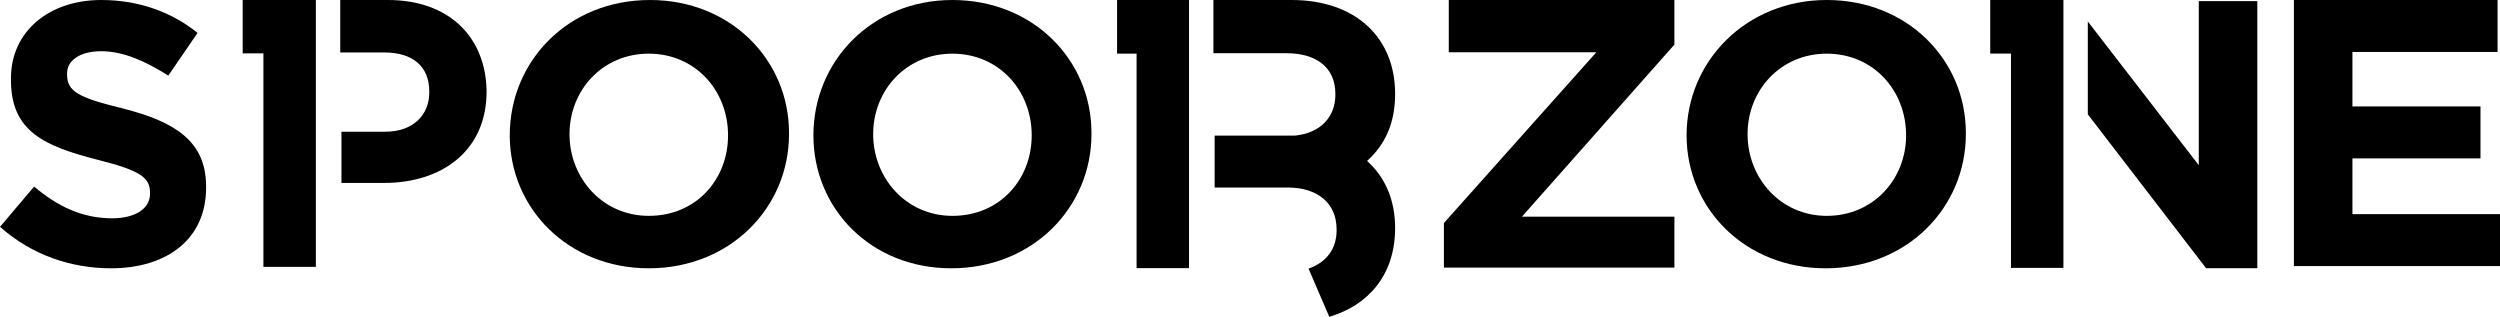 <?xml version="1.0" encoding="UTF-8" standalone="no"?>
<!DOCTYPE svg PUBLIC "-//W3C//DTD SVG 1.1//EN" "http://www.w3.org/Graphics/SVG/1.1/DTD/svg11.dtd">
<svg width="100%" height="100%" viewBox="0 0 205 26" version="1.1" xmlns="http://www.w3.org/2000/svg" xmlns:xlink="http://www.w3.org/1999/xlink" xml:space="preserve" xmlns:serif="http://www.serif.com/" style="fill-rule:evenodd;clip-rule:evenodd;stroke-linejoin:round;stroke-miterlimit:2;">
    <path d="M0,18.6L2.8,15.3C4.7,16.9 6.7,17.9 9.2,17.9C11.1,17.9 12.3,17.1 12.3,15.9L12.3,15.8C12.3,14.6 11.6,14 8,13.1C3.7,12 0.9,10.8 0.9,6.6L0.9,6.4C0.9,2.6 4,0 8.3,0C11.4,0 14.1,1 16.2,2.7L13.8,6.2C11.9,5 10.1,4.2 8.3,4.2C6.5,4.2 5.5,5 5.5,6L5.5,6.1C5.5,7.5 6.4,8 10.1,8.9C14.4,10 16.9,11.6 16.9,15.3L16.9,15.4C16.9,19.6 13.7,22 9.1,22C5.8,22 2.6,20.9 0,18.6"/>
    <g transform="matrix(1,0,0,1.045,0,-1.045)">
        <path d="M118.4,18.5L130.9,5.1L118.8,5.1L118.8,1L137.3,1L137.3,4.5L124.8,18L137.3,18L137.3,22L118.4,22L118.4,18.5Z"/>
    </g>
    <g transform="matrix(1,0,0,1,1,0)">
        <path d="M155.3,11.1C155.3,7.4 152.6,4.4 148.8,4.4C145,4.4 142.3,7.4 142.3,11C142.3,14.6 145,17.7 148.8,17.7C152.6,17.7 155.3,14.7 155.3,11.1M137.3,11.1C137.3,5 142.2,0 148.8,0C155.4,0 160.2,4.9 160.2,10.9L160.2,11C160.2,17 155.4,22 148.7,22C142.1,22 137.3,17.1 137.3,11.1"/>
    </g>
    <g transform="matrix(1,0,0,1.039,0,-1.039)">
        <path d="M188.1,1L188.1,22L205,22L205,17.9L192.9,17.9L192.9,13.5L203.4,13.5L203.4,9.4L192.9,9.4L192.9,5.1L204.8,5.1L204.8,1L188.1,1Z"/>
    </g>
    <path d="M59.7,11.1C59.7,7.4 57,4.4 53.2,4.4C49.4,4.4 46.7,7.4 46.7,11C46.7,14.6 49.4,17.7 53.2,17.7C57.1,17.7 59.7,14.7 59.7,11.1M41.8,11.1C41.8,5 46.6,0 53.3,0C59.9,0 64.7,4.9 64.7,10.9L64.7,11C64.7,17 59.9,22 53.2,22C46.6,22 41.8,17.1 41.8,11.1"/>
    <g transform="matrix(1,0,0,1,-1,0)">
        <path d="M85.6,11.1C85.6,7.4 82.9,4.4 79.1,4.4C75.3,4.4 72.6,7.4 72.6,11C72.6,14.6 75.3,17.7 79.1,17.7C83,17.7 85.6,14.7 85.6,11.1M67.7,11.1C67.7,5 72.5,0 79.1,0C85.7,0 90.5,4.9 90.5,10.9L90.5,11C90.5,17 85.7,22 79,22C72.4,22 67.7,17.1 67.7,11.1"/>
    </g>
    <g transform="matrix(1,0,0,1.039,-1,-1.039)">
        <path d="M115.4,8.4C115.4,4 112.2,1 106.9,1L100.5,1L100.5,5.2L106.5,5.2C108.9,5.2 110.5,6.3 110.5,8.4L110.5,8.5C110.5,10.2 109.3,11.5 107.2,11.7L100.6,11.7L100.6,15.8L106.6,15.8C109,15.8 110.6,17 110.6,19.1L110.6,19.2C110.6,20.6 109.8,21.7 108.3,22.2L110,26C113.2,25.1 115.4,22.7 115.4,19C115.4,16.8 114.6,15 113.1,13.7C114.6,12.4 115.4,10.7 115.4,8.4"/>
    </g>
    <g transform="matrix(1,0,0,1,-1,0)">
        <path d="M32.8,0L28.9,0L28.9,4.3L32.5,4.3C34.8,4.3 36.2,5.4 36.2,7.5L36.2,7.6C36.2,9.4 34.9,10.8 32.6,10.8L29,10.8L29,15L32.5,15C37.2,15 40.9,12.4 40.9,7.5L40.9,7.4C40.8,3 37.8,0 32.8,0"/>
    </g>
    <g transform="matrix(1,0,0,1.042,0,-1.042)">
        <path d="M25.9,22L25.9,1L19.9,1L19.9,5.2L21.6,5.2L21.6,22L25.9,22Z"/>
    </g>
    <g transform="matrix(1,0,0,1.047,0,-1.047)">
        <path d="M97.5,22L97.5,1L91.6,1L91.6,5.2L93.2,5.2L93.2,22L97.5,22Z"/>
    </g>
    <g transform="matrix(1,0,0,1.046,0,-1.046)">
        <path d="M169.2,22L169.2,1L163.2,1L163.2,5.2L164.9,5.2L164.9,22L169.2,22Z"/>
    </g>
    <g transform="matrix(1,0,0,1.043,-1,-0.951)">
        <path d="M181.3,1L181.3,13.9L172.2,2.6L172.2,9.9L181.9,22L186.1,22L186.1,1L181.3,1Z"/>
    </g>
</svg>
